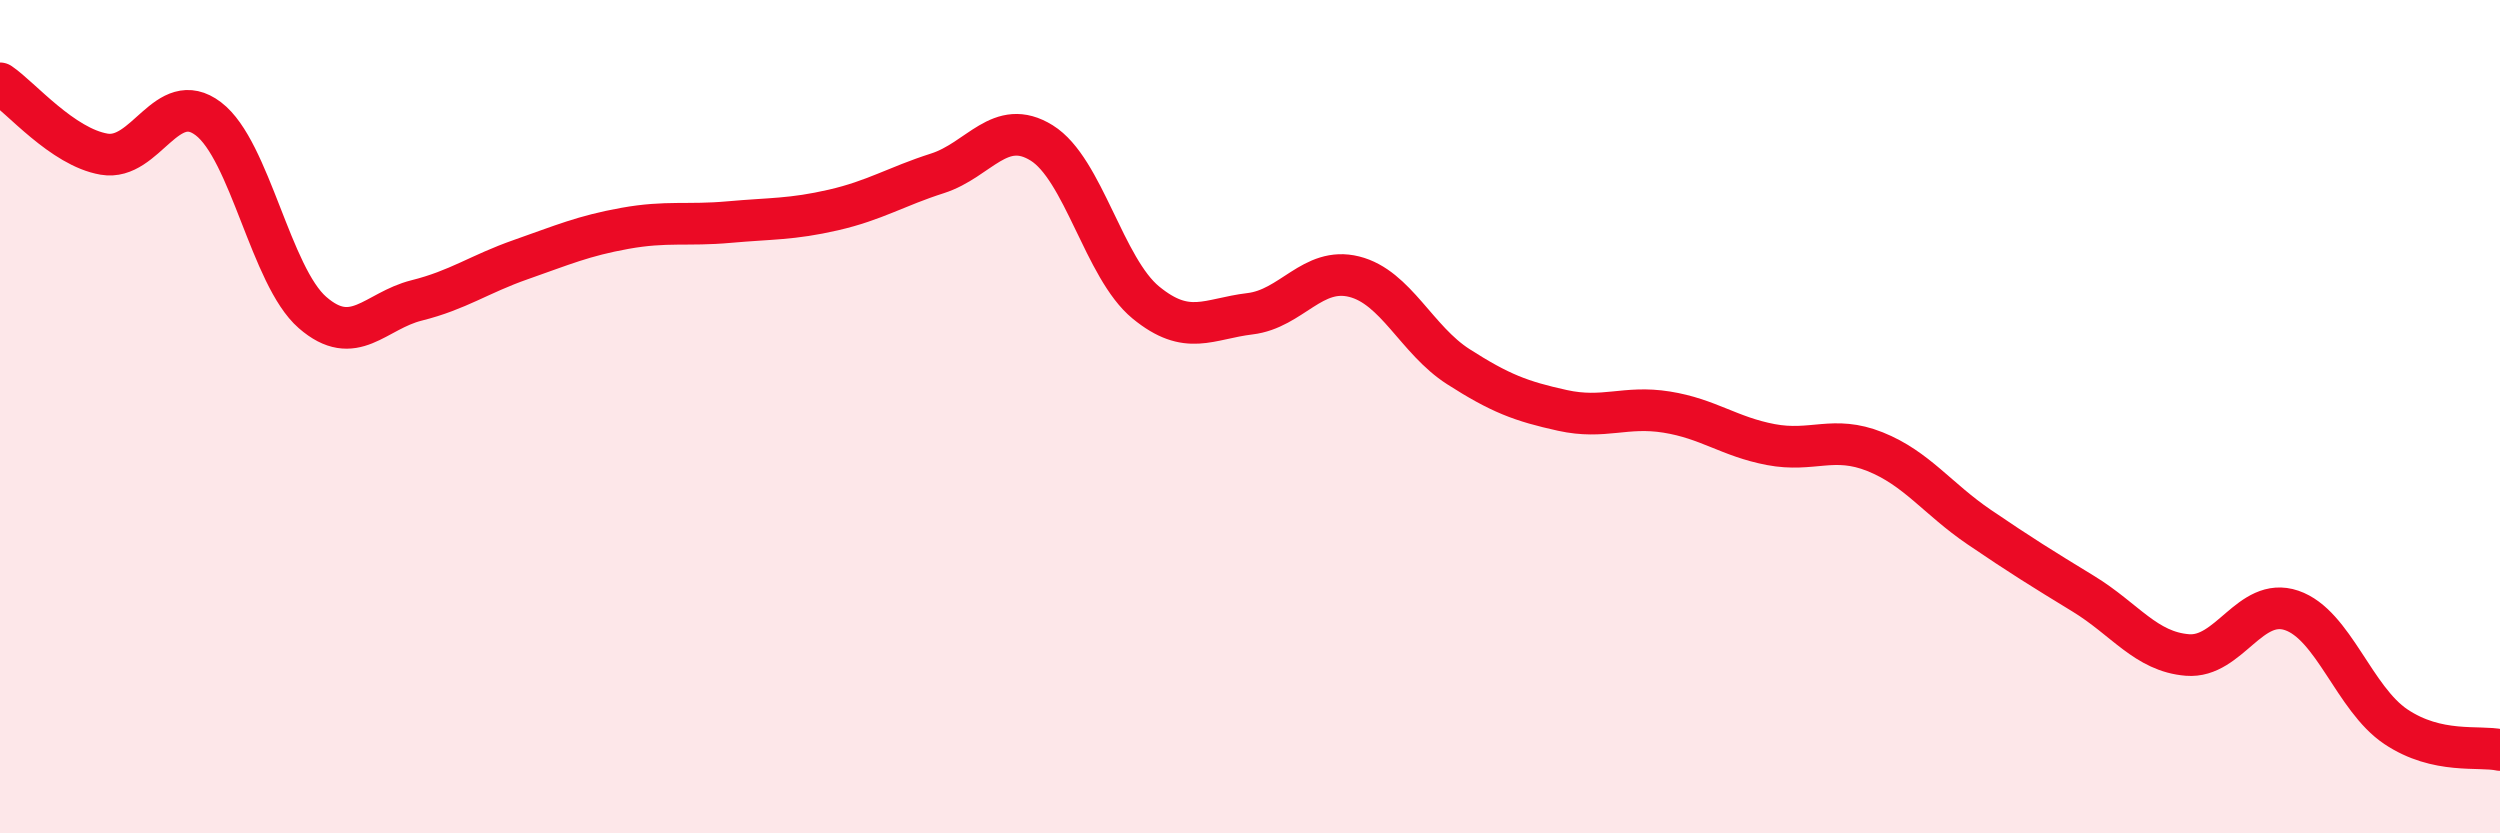 
    <svg width="60" height="20" viewBox="0 0 60 20" xmlns="http://www.w3.org/2000/svg">
      <path
        d="M 0,2 C 0.5,2.34 1.5,3.53 2.5,3.7 C 3.5,3.87 4,2.09 5,2.85 C 6,3.61 6.5,6.63 7.5,7.5 C 8.5,8.37 9,7.46 10,7.21 C 11,6.96 11.5,6.58 12.5,6.23 C 13.5,5.88 14,5.66 15,5.48 C 16,5.3 16.5,5.42 17.5,5.33 C 18.5,5.24 19,5.27 20,5.04 C 21,4.81 21.5,4.48 22.5,4.16 C 23.5,3.84 24,2.81 25,3.43 C 26,4.05 26.5,6.44 27.5,7.26 C 28.5,8.08 29,7.65 30,7.53 C 31,7.41 31.5,6.39 32.5,6.64 C 33.5,6.89 34,8.16 35,8.8 C 36,9.44 36.5,9.63 37.5,9.85 C 38.5,10.07 39,9.73 40,9.89 C 41,10.05 41.5,10.48 42.5,10.67 C 43.5,10.86 44,10.44 45,10.84 C 46,11.24 46.5,11.97 47.5,12.65 C 48.5,13.33 49,13.64 50,14.25 C 51,14.86 51.5,15.64 52.5,15.72 C 53.5,15.8 54,14.31 55,14.65 C 56,14.99 56.5,16.77 57.5,17.44 C 58.5,18.11 59.5,17.89 60,18L60 20L0 20Z"
        fill="#EB0A25"
        opacity="0.1"
        stroke-linecap="round"
        stroke-linejoin="round"
      />
      <path
        d="M 0,2 C 0.5,2.34 1.5,3.53 2.5,3.7 C 3.5,3.87 4,2.09 5,2.85 C 6,3.61 6.5,6.63 7.5,7.5 C 8.5,8.37 9,7.46 10,7.21 C 11,6.96 11.5,6.58 12.5,6.23 C 13.5,5.88 14,5.66 15,5.48 C 16,5.3 16.5,5.42 17.5,5.33 C 18.5,5.24 19,5.27 20,5.04 C 21,4.81 21.5,4.48 22.5,4.16 C 23.5,3.84 24,2.81 25,3.43 C 26,4.05 26.5,6.44 27.5,7.26 C 28.5,8.08 29,7.65 30,7.53 C 31,7.41 31.5,6.39 32.5,6.64 C 33.5,6.89 34,8.16 35,8.8 C 36,9.44 36.5,9.63 37.5,9.85 C 38.5,10.07 39,9.73 40,9.89 C 41,10.05 41.5,10.48 42.5,10.67 C 43.5,10.86 44,10.44 45,10.84 C 46,11.24 46.5,11.97 47.5,12.65 C 48.5,13.33 49,13.64 50,14.25 C 51,14.86 51.5,15.64 52.5,15.72 C 53.5,15.8 54,14.31 55,14.65 C 56,14.99 56.5,16.77 57.5,17.44 C 58.5,18.11 59.5,17.89 60,18"
        stroke="#EB0A25"
        stroke-width="1"
        fill="none"
        stroke-linecap="round"
        stroke-linejoin="round"
      />
    </svg>
  